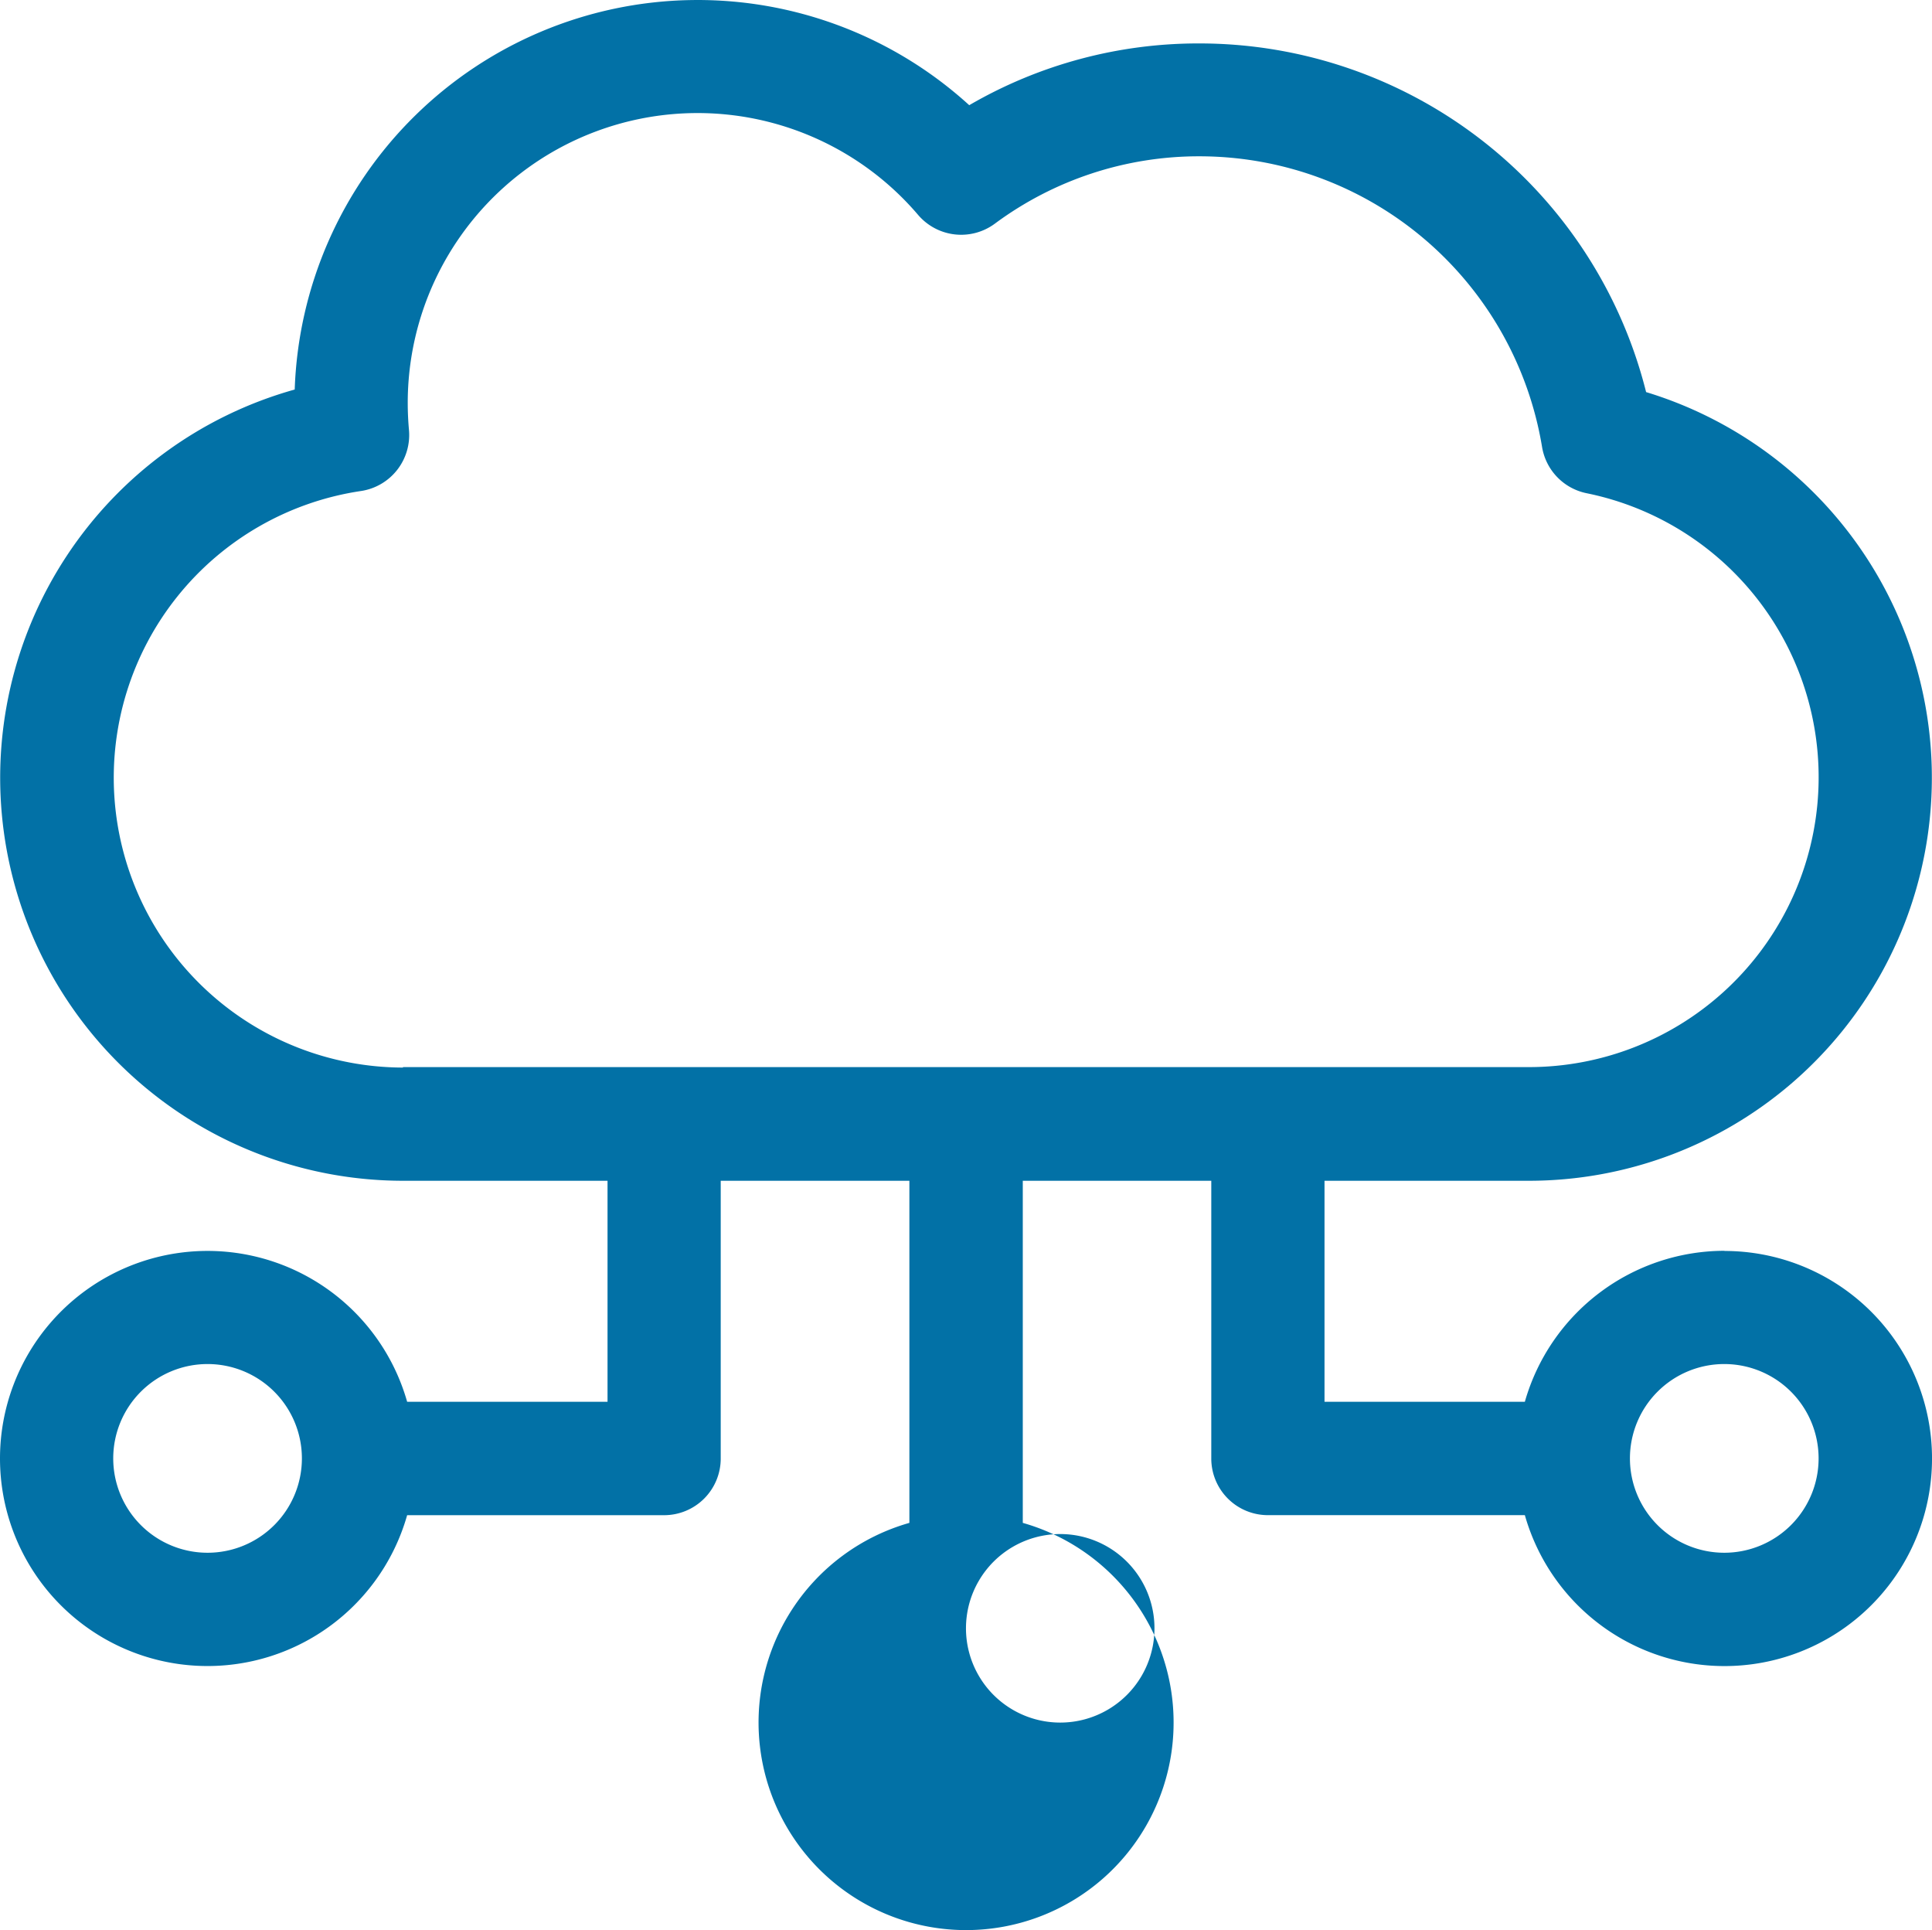 <svg xmlns="http://www.w3.org/2000/svg" width="46" height="45.947" viewBox="0 0 46 45.947">
  <g id="ic_cloud_microsoft-development-services" transform="translate(0 -0.279)">
    <g id="Group_169978" data-name="Group 169978" transform="translate(0 0.277)">
      <path id="Path_84887" data-name="Path 84887" d="M41.059,30.055a4.949,4.949,0,0,0-4.753,3.594h-4.77V28.388h4.871A9.595,9.595,0,0,0,39.193,9.613a10.967,10.967,0,0,0-10.624-8.3,10.85,10.85,0,0,0-5.492,1.47A9.6,9.6,0,0,0,7.017,9.552,9.595,9.595,0,0,0,9.594,28.388h4.871v5.261H9.694a4.941,4.941,0,1,0,0,2.7h6.118A1.348,1.348,0,0,0,17.16,35V28.388h4.492v8.144a4.941,4.941,0,1,0,2.7,0V28.388H28.84V35a1.348,1.348,0,0,0,1.348,1.348h6.118a4.941,4.941,0,1,0,4.753-6.289ZM4.941,37.243A2.246,2.246,0,1,1,7.188,35a2.246,2.246,0,0,1-2.247,2.243Zm20.3,4.043a2.244,2.244,0,1,1,.005,0ZM9.594,25.693a6.9,6.9,0,0,1-1-13.725A1.348,1.348,0,0,0,9.737,10.51c-.019-.211-.029-.426-.029-.639a6.9,6.9,0,0,1,12.15-4.478,1.348,1.348,0,0,0,1.828.211A8.154,8.154,0,0,1,28.57,4a8.27,8.27,0,0,1,8.146,6.921,1.348,1.348,0,0,0,1.063,1.1,6.9,6.9,0,0,1-1.371,13.661H9.594Zm31.464,11.55A2.246,2.246,0,1,1,43.3,35a2.246,2.246,0,0,1-2.242,2.243Z" transform="translate(0 -0.277)" fill="#0271a6"/>
    </g>
  </g>
</svg>
